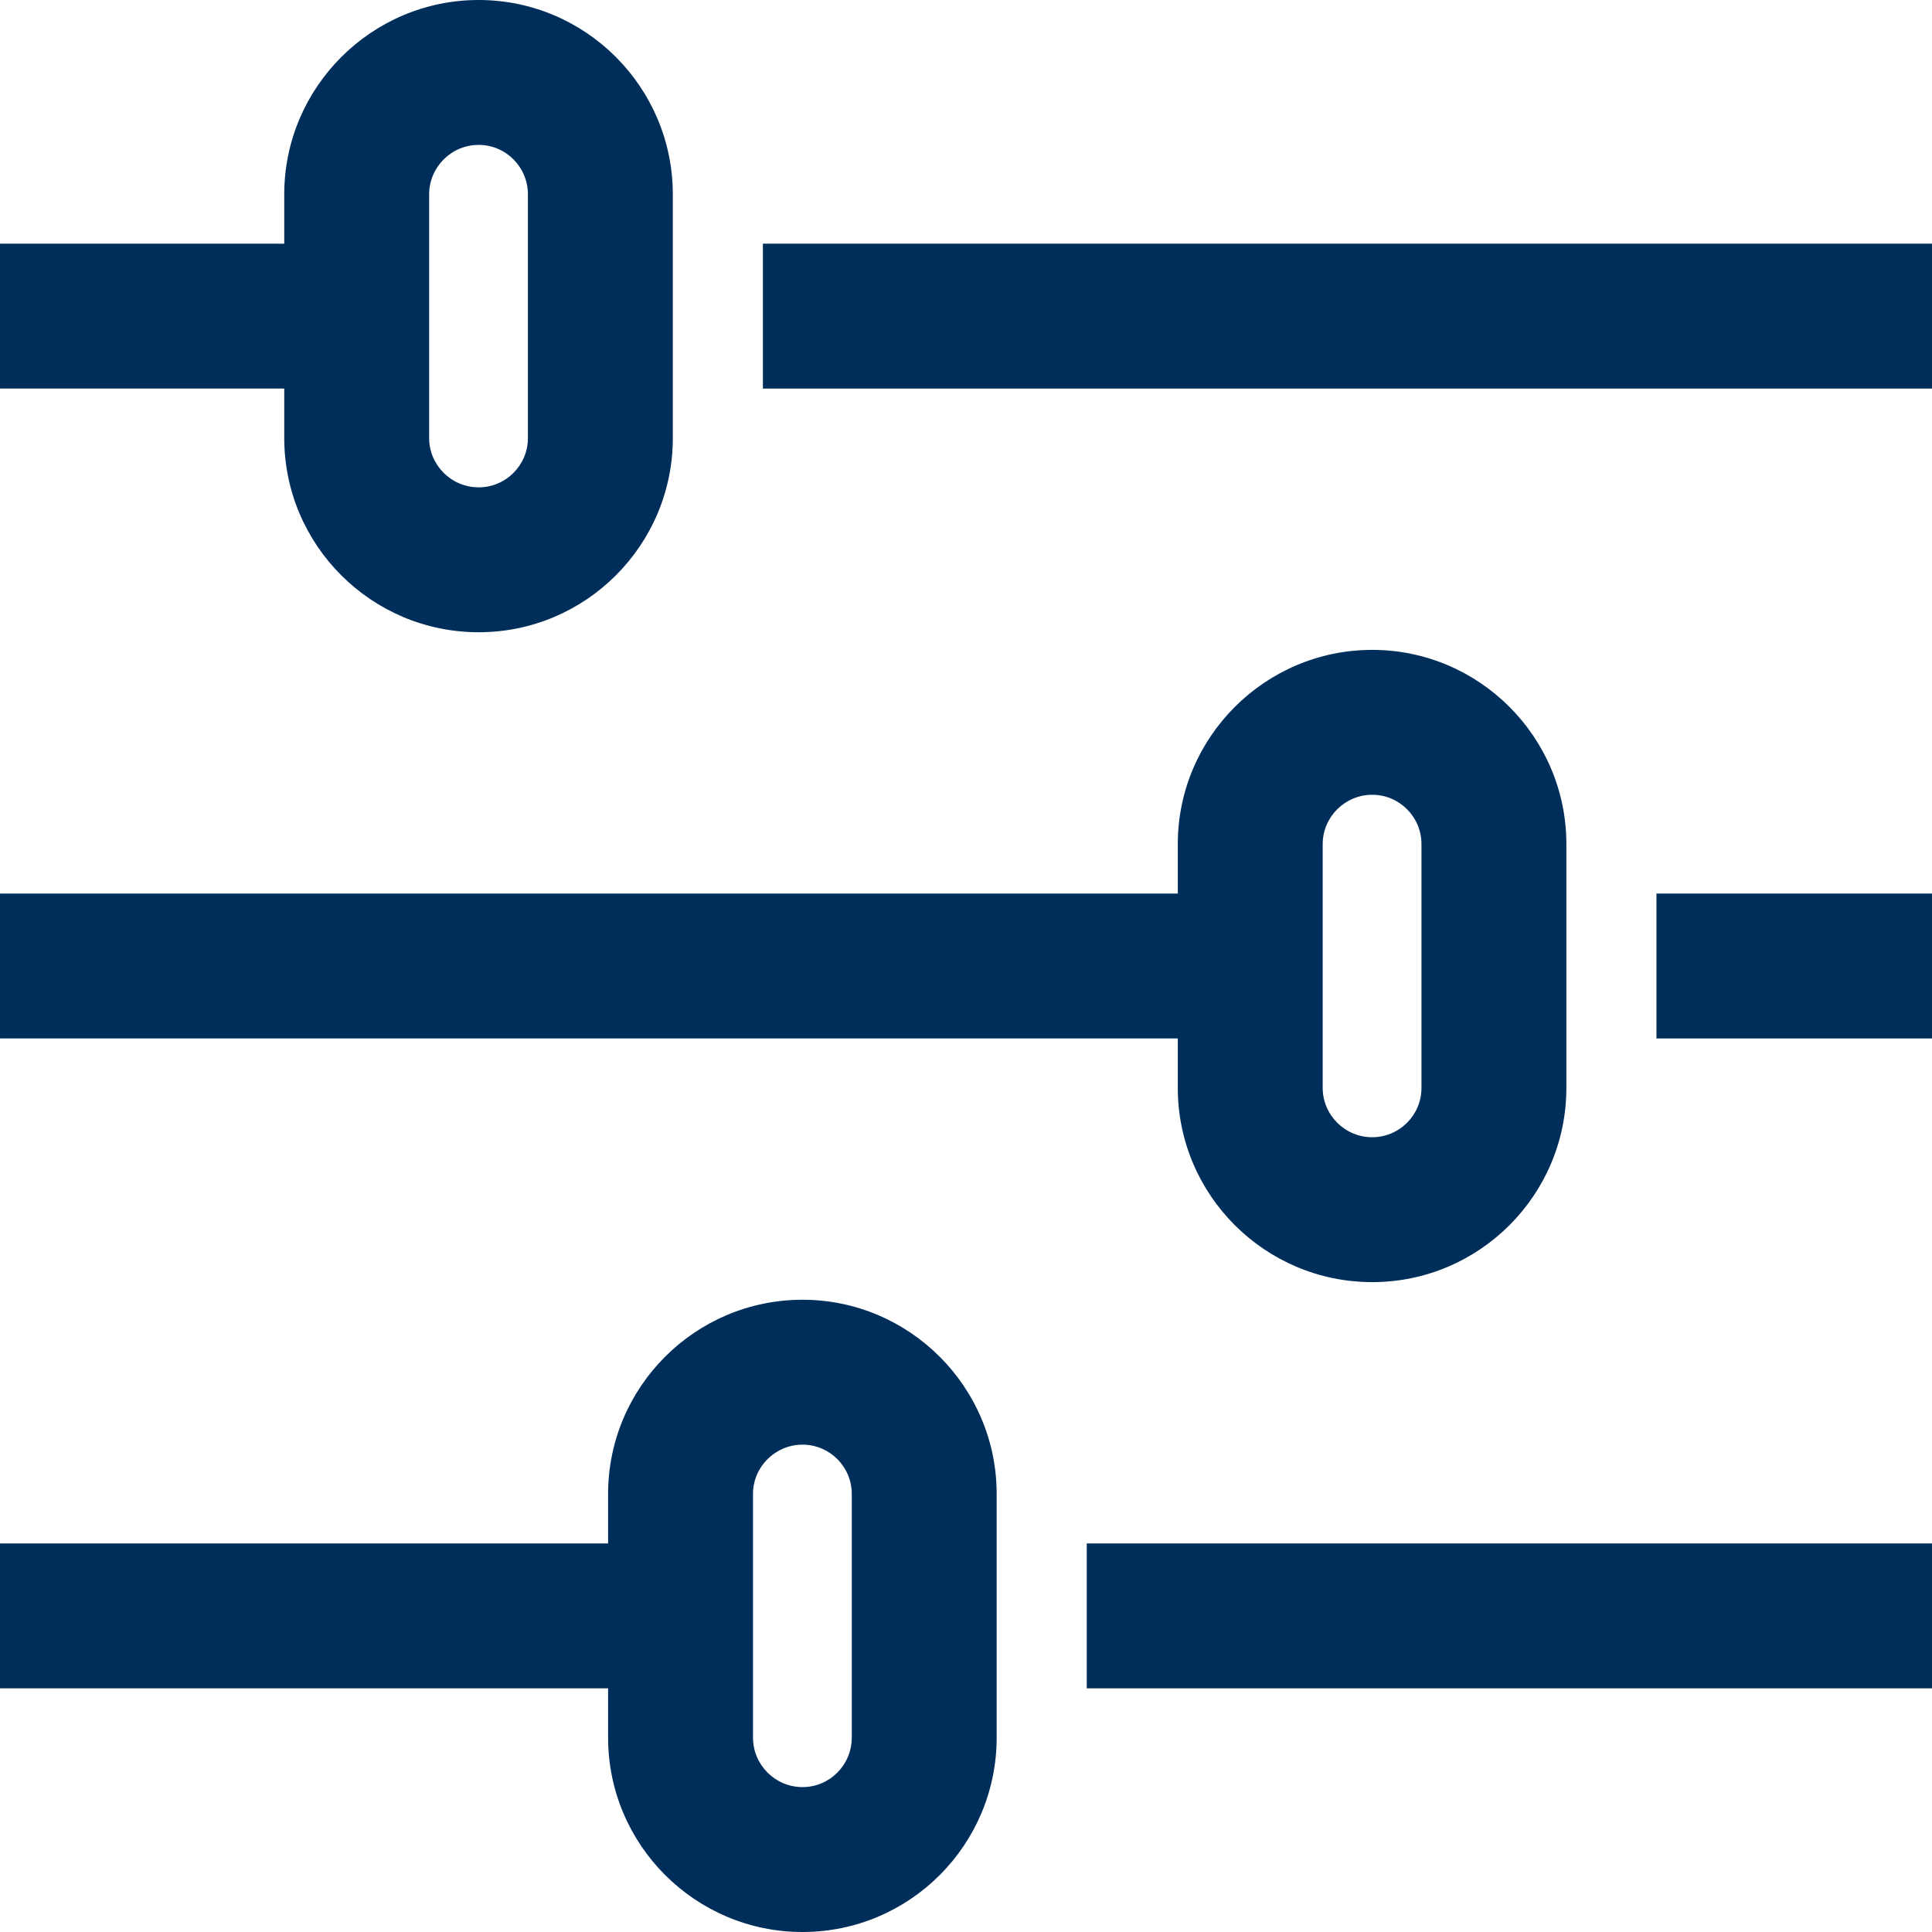 <?xml version="1.0" encoding="UTF-8"?>
<svg id="Layer_1" data-name="Layer 1" xmlns="http://www.w3.org/2000/svg" viewBox="0 0 80 80">
  <defs>
    <style>
      .cls-1 {
        fill: #002e5a;
      }
    </style>
  </defs>
  <rect class="cls-1" x="31.59" y="10.09" width="48.41" height="6"/>
  <rect class="cls-1" x="68.59" y="37" width="11.41" height="6"/>
  <rect class="cls-1" x="45" y="63.91" width="35" height="6"/>
  <path class="cls-1" d="M11.77,18.14c0,4.43,3.61,8.04,8.05,8.04s8.04-3.61,8.04-8.04v-10.09c0-4.44-3.61-8.05-8.04-8.05s-8.05,3.61-8.05,8.05v2.04H0v6h11.77v2.05ZM17.77,8.05c0-1.13.92-2.05,2.05-2.05s2.04.92,2.04,2.05v10.09c0,1.12-.91,2.04-2.04,2.04s-2.05-.92-2.05-2.04v-10.09Z"/>
  <path class="cls-1" d="M48.77,45.05c0,4.43,3.61,8.04,8.05,8.04s8.04-3.61,8.04-8.04v-10.1c0-4.43-3.61-8.04-8.04-8.04s-8.05,3.61-8.05,8.04v2.05H0v6h48.77v2.05ZM54.77,34.95c0-1.12.92-2.04,2.05-2.04s2.04.92,2.04,2.04v10.1c0,1.12-.91,2.04-2.04,2.04s-2.05-.92-2.05-2.04v-10.1Z"/>
  <path class="cls-1" d="M33.23,53.82c-4.44,0-8.05,3.61-8.05,8.04v2.05H0v6h25.18v2.04c0,4.44,3.61,8.05,8.05,8.05s8.04-3.61,8.04-8.05v-10.09c0-4.43-3.61-8.04-8.04-8.04ZM35.27,71.95c0,1.13-.91,2.05-2.04,2.05s-2.05-.92-2.05-2.05v-10.09c0-1.12.92-2.04,2.05-2.04s2.04.92,2.04,2.04v10.09Z"/>
</svg>